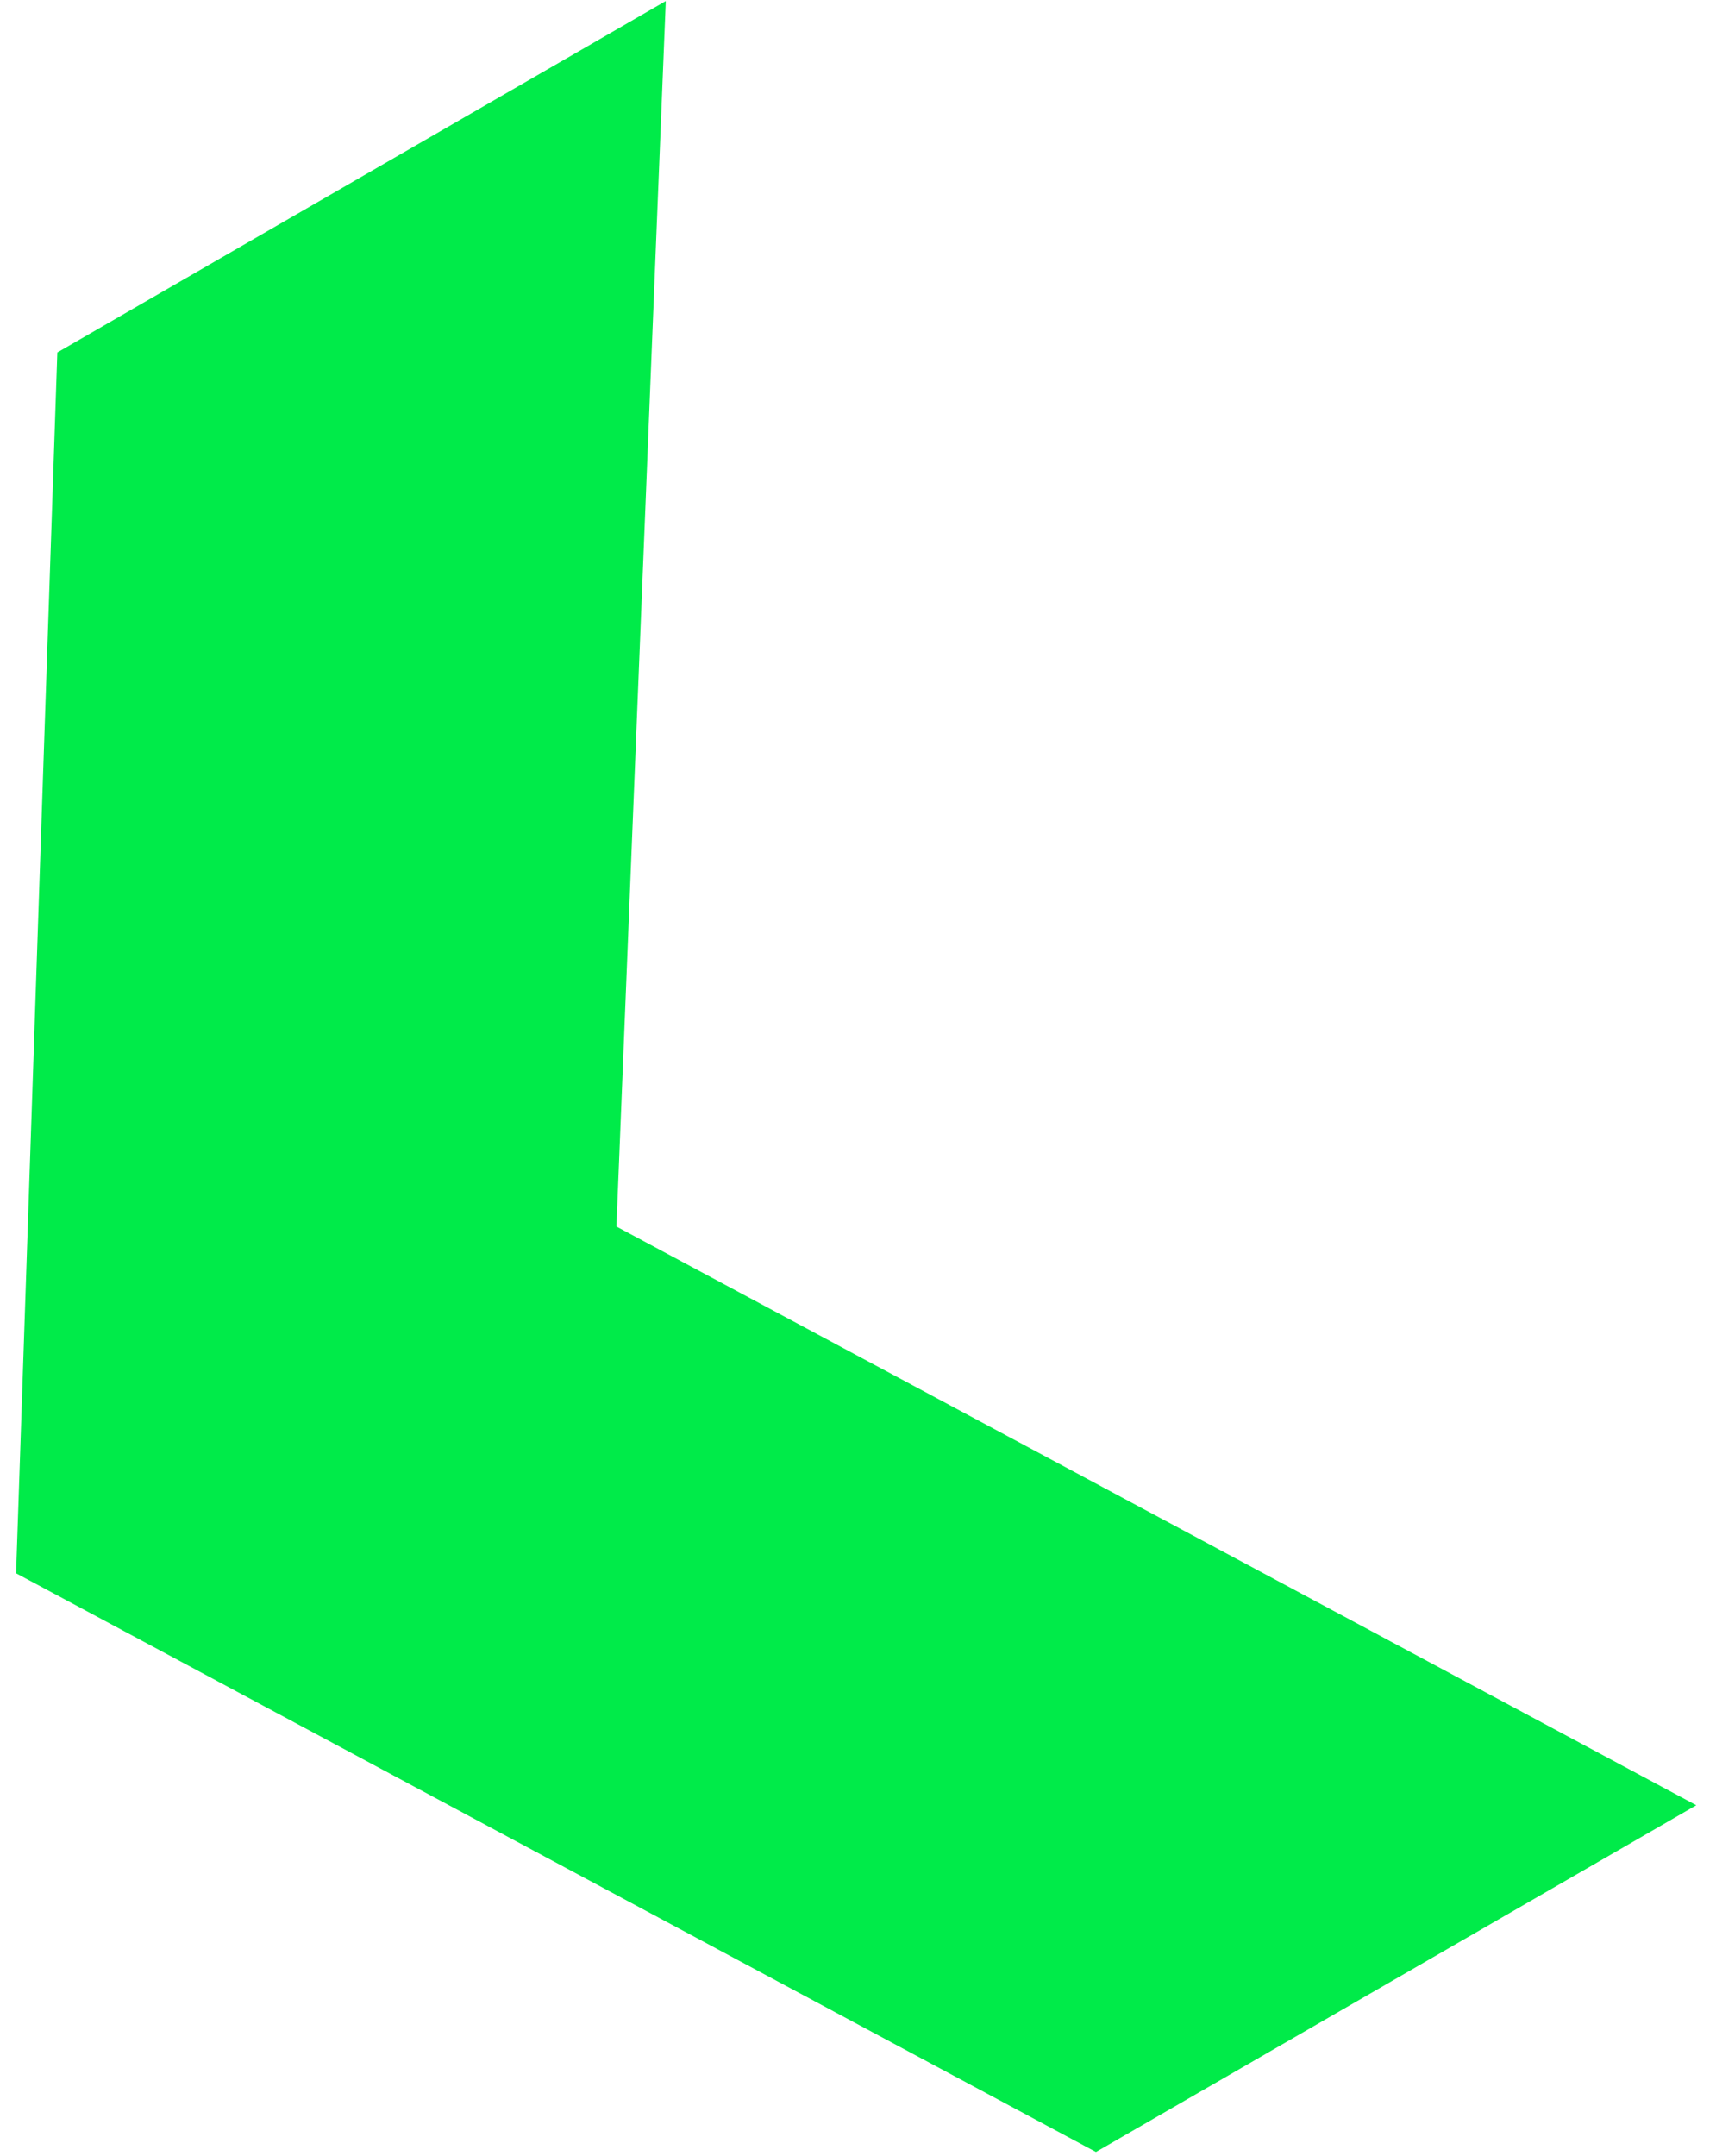 <svg width="86" height="108" viewBox="0 0 86 108" fill="none" xmlns="http://www.w3.org/2000/svg">
<path d="M0.806 78.822L2.873 17.658L33.367 0.052L30.893 61.45L85.012 90.443L54.925 107.814L0.806 78.822Z" fill="#00EB49"/>
</svg>
